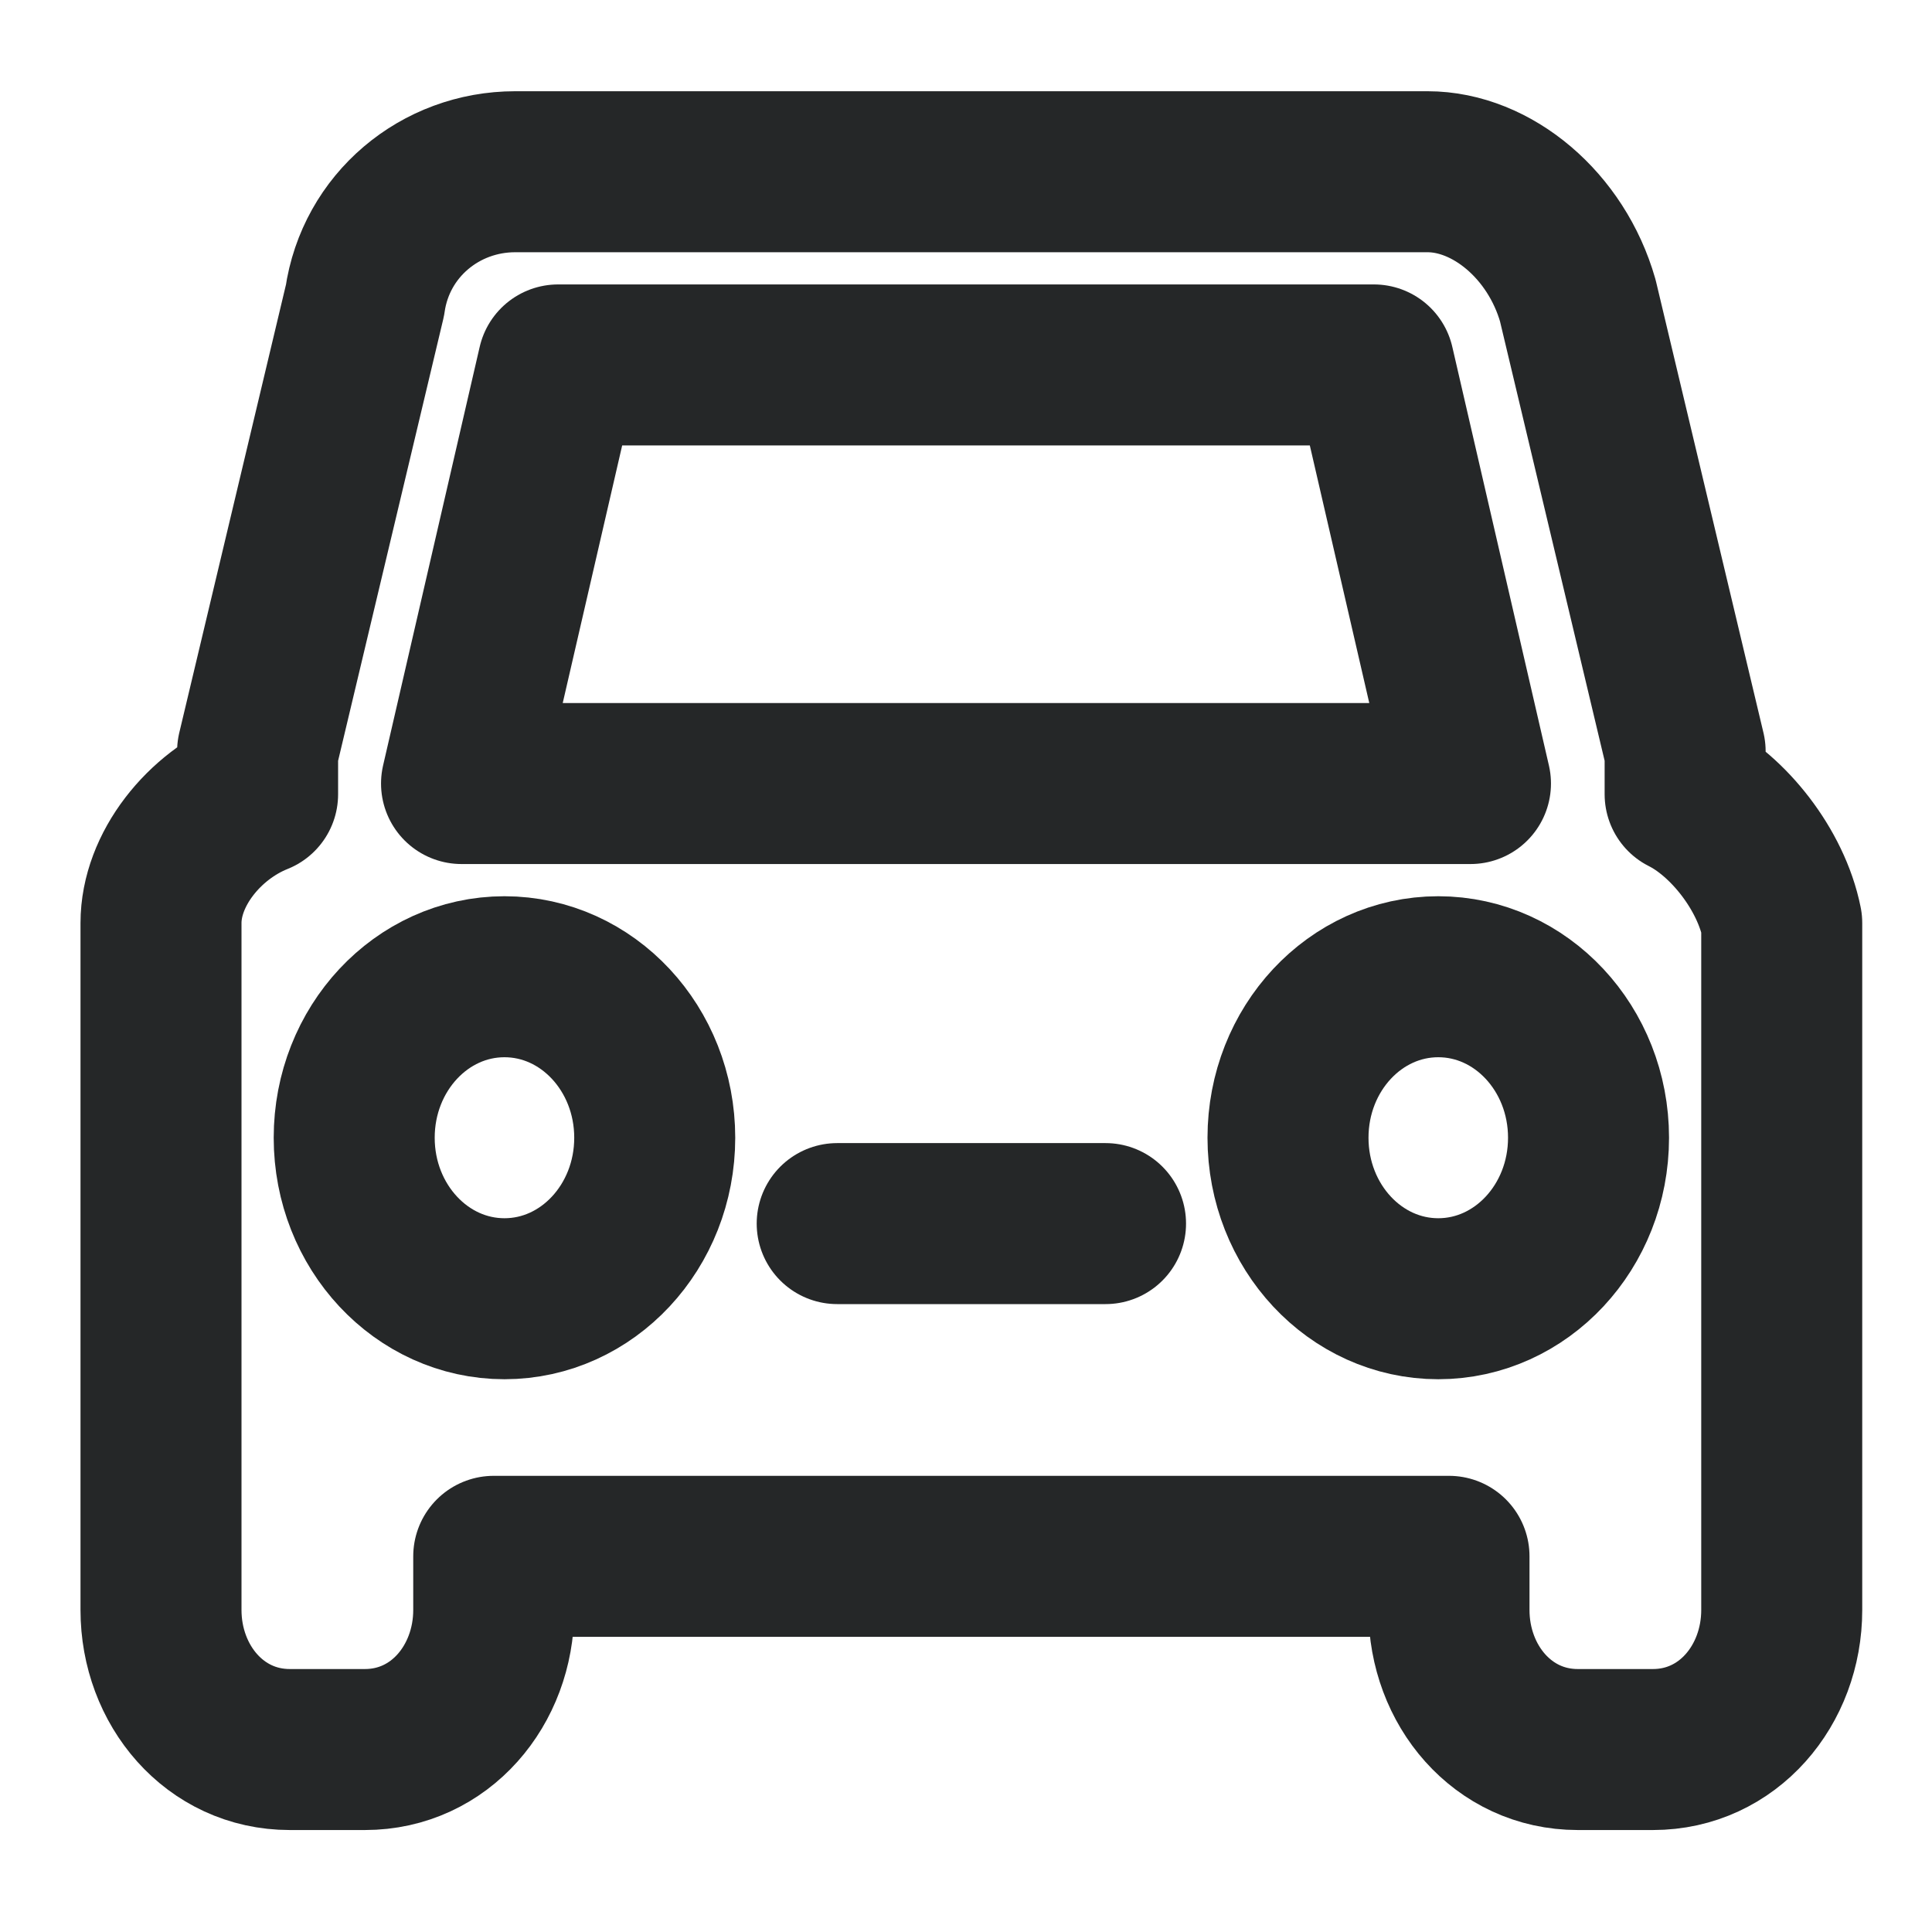 <svg width="18" height="18" viewBox="0 0 18 18" fill="none" xmlns="http://www.w3.org/2000/svg">
  <path d="M15.7,7.4c0-0.1,0-0.2,0-0.4l-1-4.2c-0.2-0.7-0.8-1.2-1.4-1.2H9.4H8.6H4.8c-0.7,0-1.3,0.5-1.4,1.2l-1,4.2
    c0,0.1,0,0.2,0,0.4C1.9,7.6,1.5,8.1,1.5,8.6V15c0,0.7,0.5,1.3,1.2,1.3h0.7c0.7,0,1.2-0.6,1.2-1.3v-0.5c0,0,0.1,0,0.2,0h3.8h0.9h3.8
    c0.1,0,0.1,0,0.2,0V15c0,0.7,0.5,1.3,1.2,1.3h0.7c0.7,0,1.2-0.6,1.2-1.3V8.6C16.5,8.1,16.1,7.6,15.7,7.4z"
    stroke="#252728" stroke-width="1.5" stroke-linecap="round" stroke-linejoin="round"/>
  <polygon points="12.8,3.4 10.6,3.4 10.6,3.4 9.6,3.4 8.4,3.4 7.4,3.4 7.4,3.4 5.2,3.4 4.3,7.3 6.5,7.3 7.4,7.3 
    8.4,7.3 9.6,7.3 10.6,7.3 11.5,7.3 13.7,7.3" 
    stroke="#252728" stroke-width="1.5" stroke-linecap="round" stroke-linejoin="round" fill="none"/>
  <ellipse cx="4.7" cy="10.6" rx="1.4" ry="1.5"
    stroke="#252728" stroke-width="1.5" stroke-linecap="round" stroke-linejoin="round" fill="none"/>
  <line x1="7.8" y1="11.4" x2="10.3" y2="11.4"
    stroke="#252728" stroke-width="1.5" stroke-linecap="round" stroke-linejoin="round"/>
  <ellipse cx="13.4" cy="10.6" rx="1.4" ry="1.5"
    stroke="#252728" stroke-width="1.5" stroke-linecap="round" stroke-linejoin="round" fill="none"/>
</svg>
